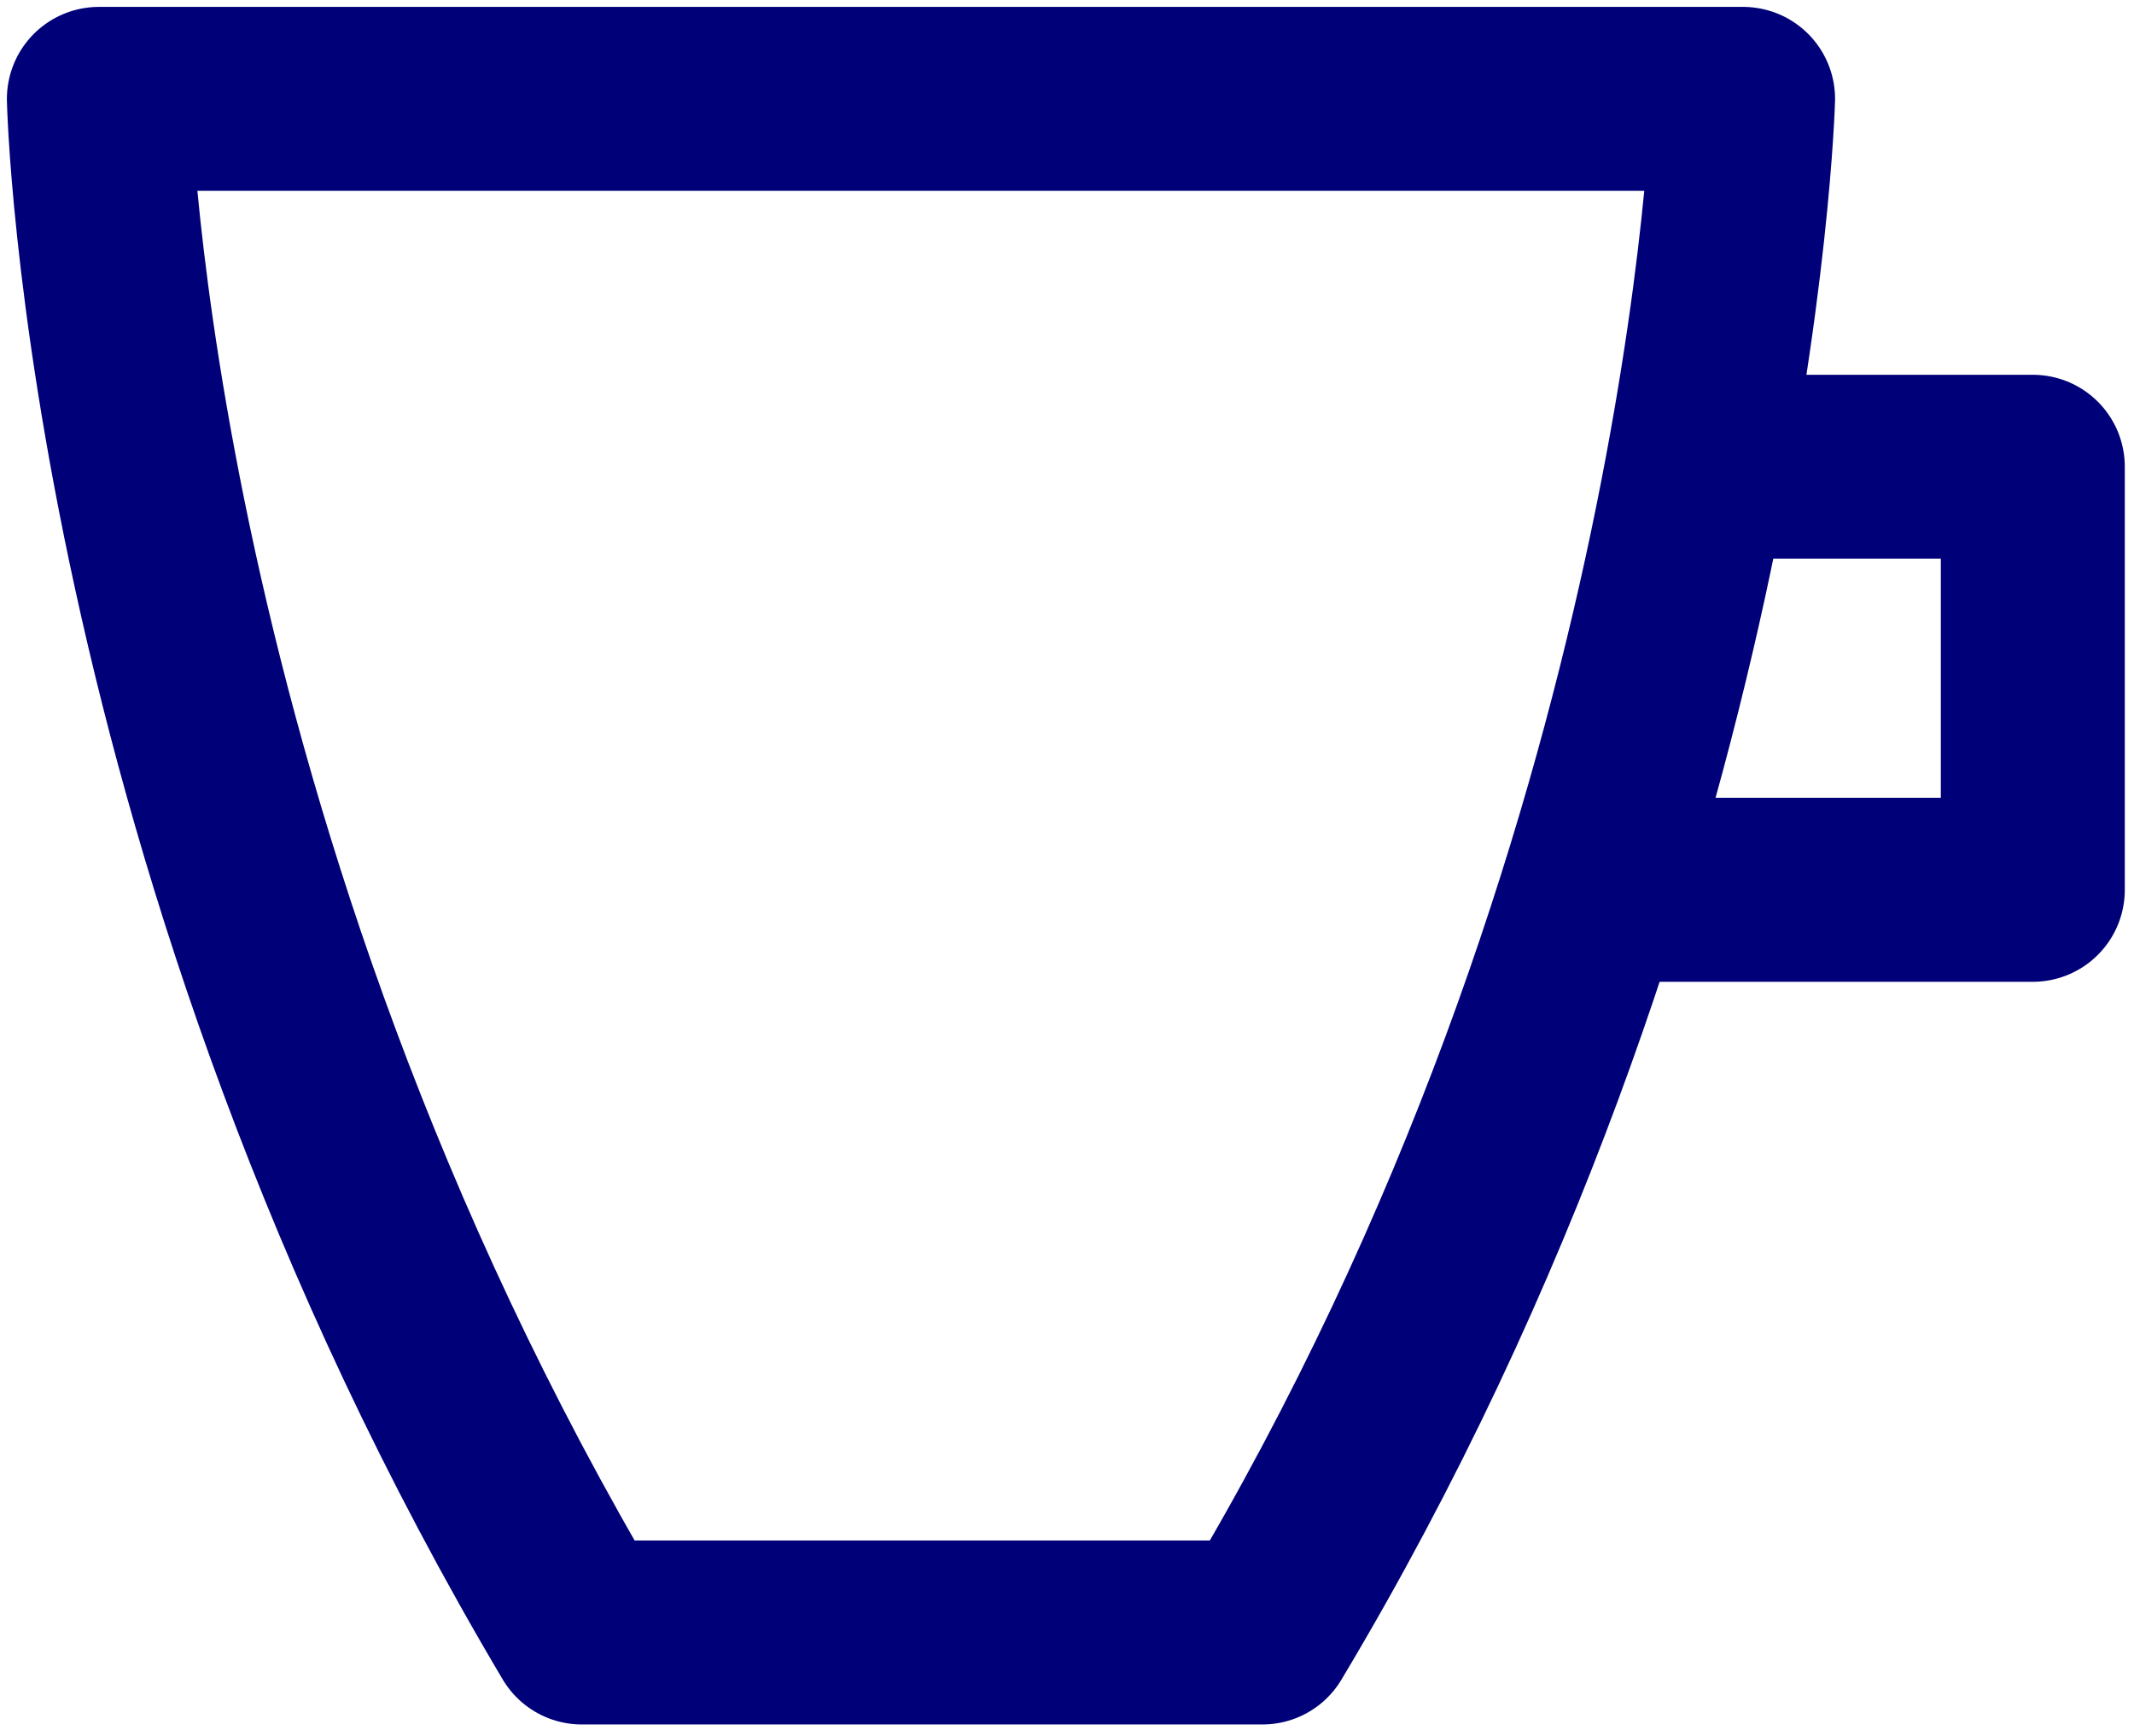 <?xml version="1.0" encoding="utf-8"?>
<!-- Generator: Adobe Illustrator 23.0.1, SVG Export Plug-In . SVG Version: 6.00 Build 0)  -->
<svg version="1.1" id="Layer_1" xmlns="http://www.w3.org/2000/svg" xmlns:xlink="http://www.w3.org/1999/xlink" x="0px" y="0px"
	 width="92.8px" height="75.5px" viewBox="0 0 92.8 75.5" style="enable-background:new 0 0 92.8 75.5;" xml:space="preserve">
<style type="text/css">
	.st0{fill:none;stroke:#000078;stroke-width:8;stroke-linejoin:round;stroke-miterlimit:10;}
</style>
<path class="st0" d="M75.8,4.3c0,0-0.9,33.3-20.9,66.7H44.3h-19C5,36.8,4.3,4.3,4.3,4.3S40.5,4.3,75.8,4.3z"/>
<polyline class="st0" points="75.5,20.3 88.4,20.3 88.4,38.7 69.7,38.7 "/>
</svg>
